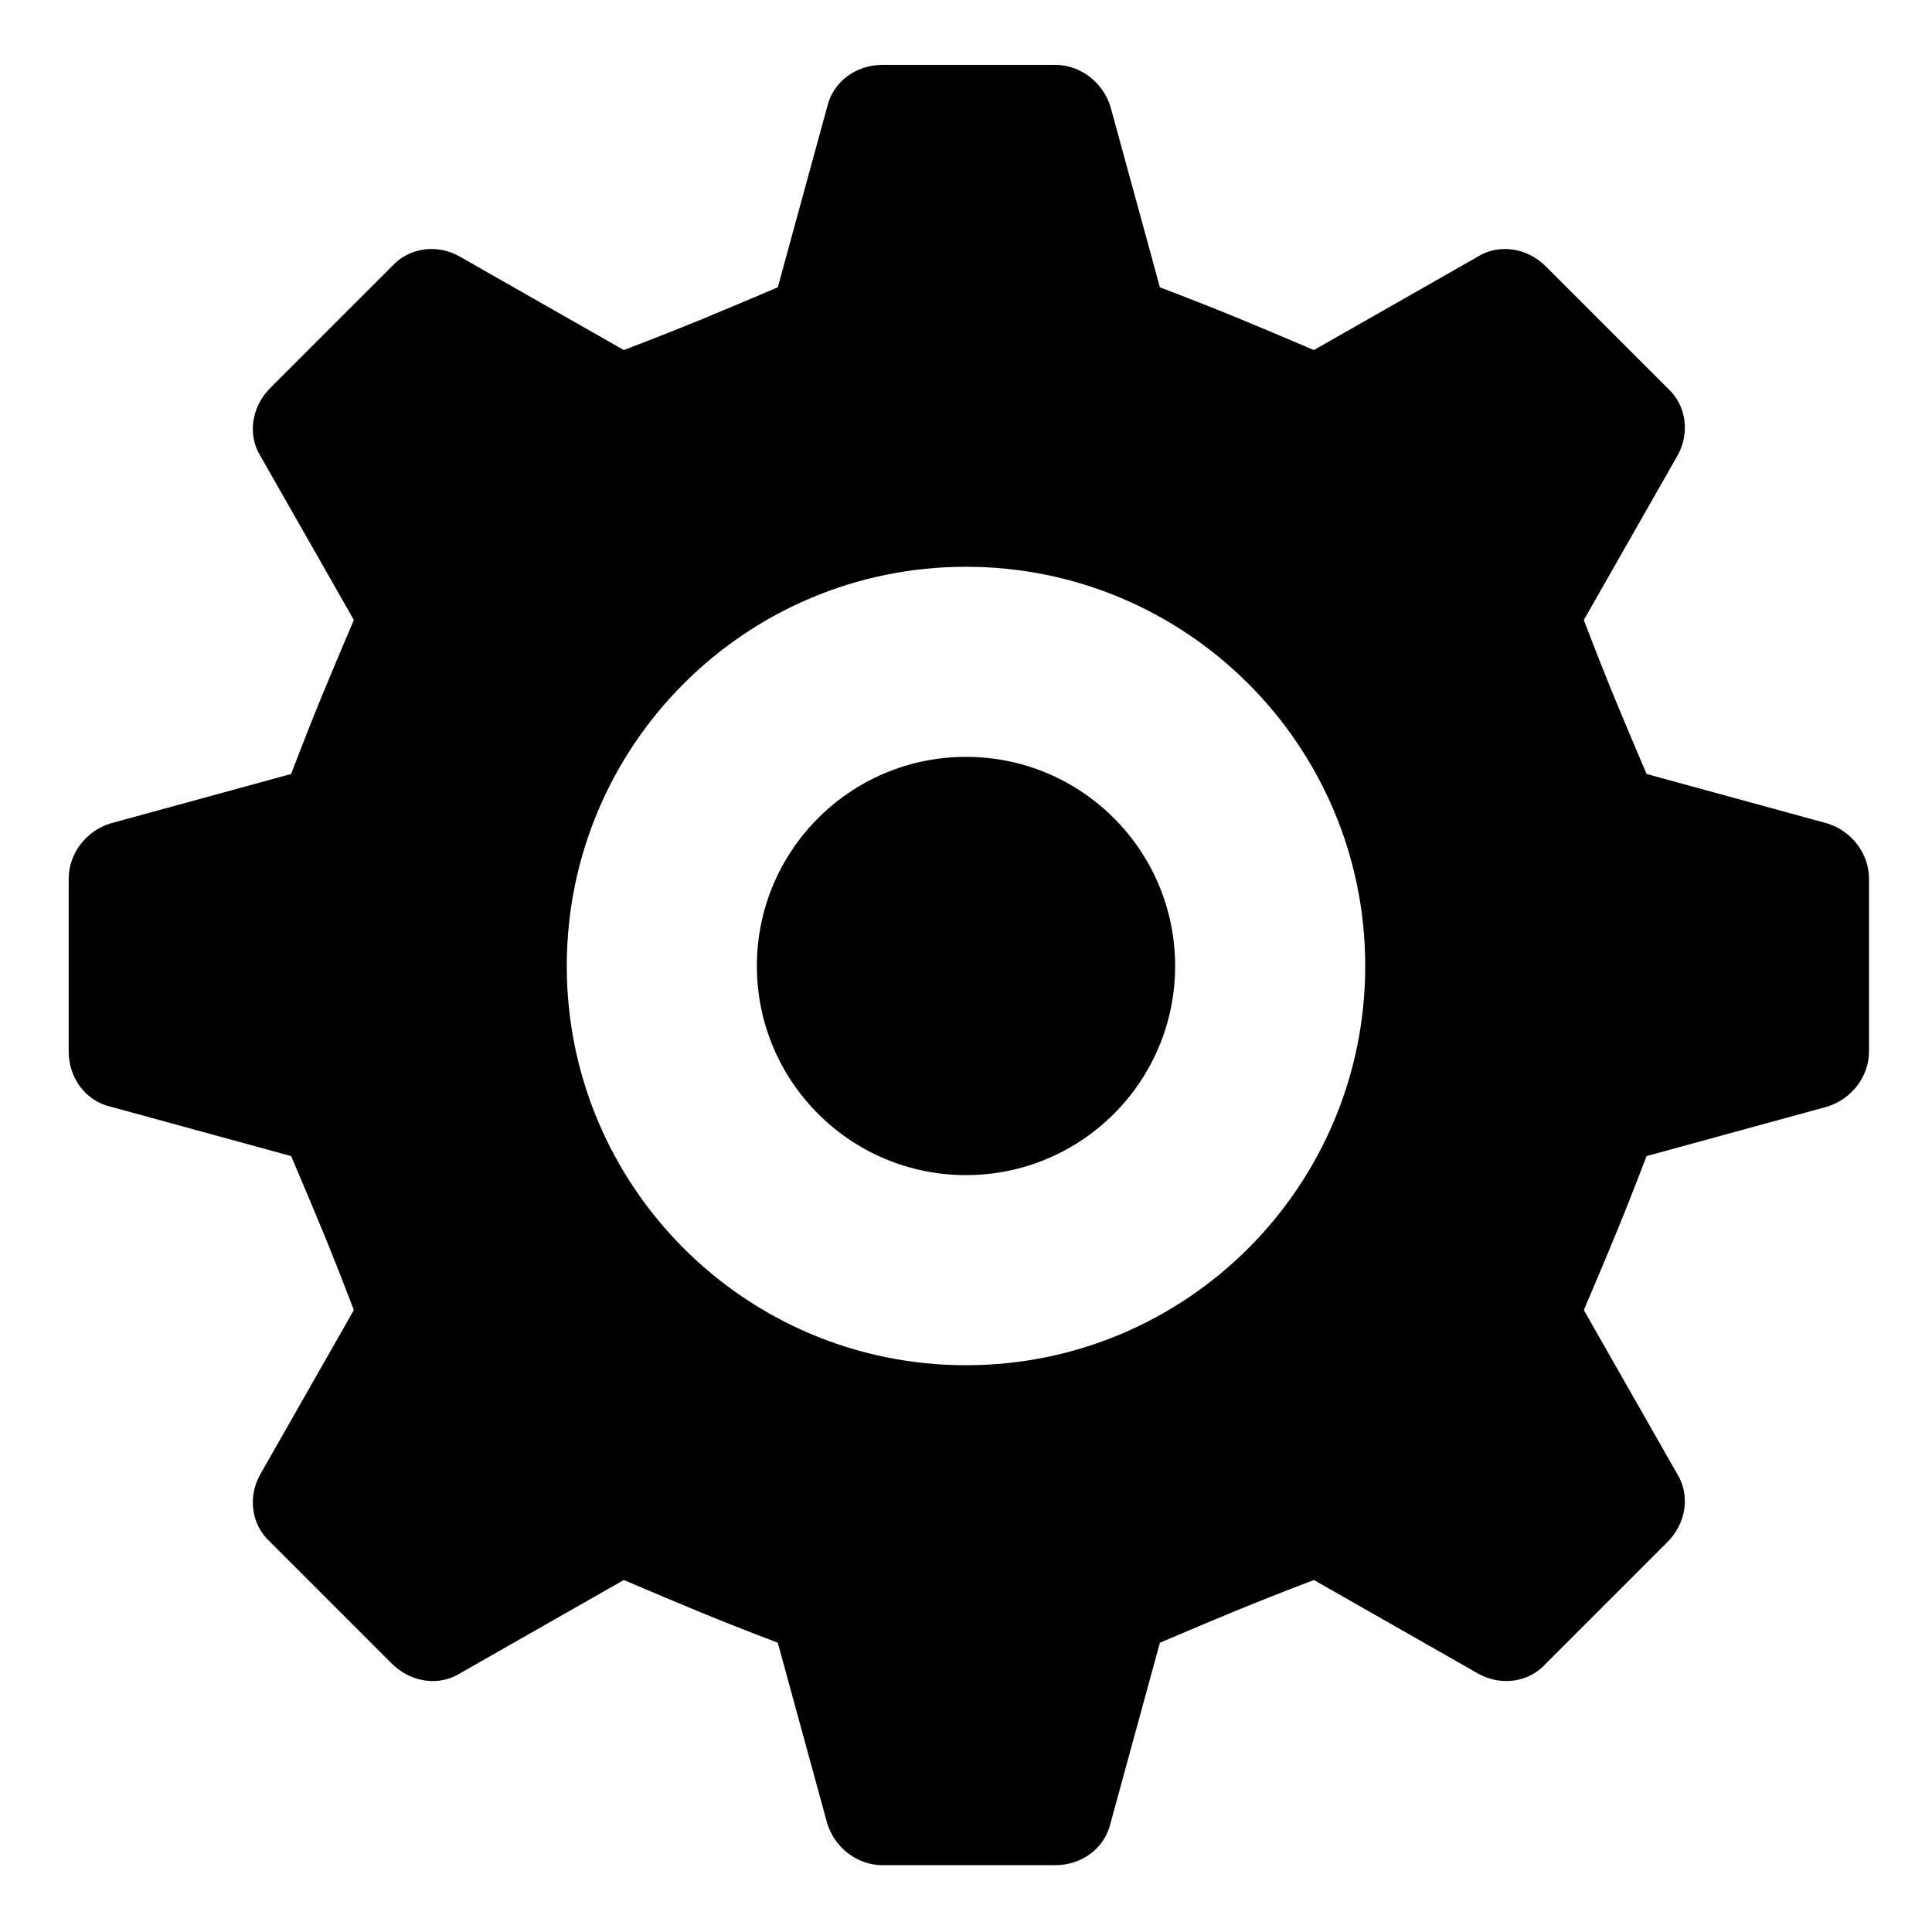 <?xml version="1.0" encoding="UTF-8"?>
<!-- Uploaded to: ICON Repo, www.svgrepo.com, Generator: ICON Repo Mixer Tools -->
<svg fill="#000000" width="800px" height="800px" version="1.1" viewBox="144 144 512 512" xmlns="http://www.w3.org/2000/svg">
 <g>
  <path d="m628.22 362.21-47.863-13.098c-7.055-16.625-10.078-23.68-16.625-40.809l24.688-43.328c3.527-6.047 2.519-13.602-2.519-18.137l-32.242-32.242c-5.039-5.039-12.594-6.047-18.137-2.519l-43.328 24.688c-16.625-7.055-23.68-10.078-40.809-16.625l-13.098-47.863c-2.016-6.551-8.062-11.082-14.609-11.082h-45.848c-7.055 0-13.098 4.535-14.609 11.082l-13.098 47.863c-16.625 7.055-23.68 10.078-40.809 16.625l-43.328-24.688c-6.047-3.527-13.602-2.519-18.137 2.519l-32.242 32.242c-5.039 5.039-6.047 12.594-2.519 18.137l24.688 43.328c-7.055 16.625-10.078 23.68-16.625 40.809l-47.863 13.098c-6.551 2.016-11.082 8.062-11.082 14.609v45.848c0 7.055 4.535 13.098 11.082 14.609l47.863 13.098c7.055 16.625 10.078 23.68 16.625 40.809l-24.688 43.328c-3.527 6.047-2.519 13.602 2.519 18.137l32.242 32.242c5.039 5.039 12.594 6.047 18.137 2.519l43.328-24.688c16.625 7.055 23.68 10.078 40.809 16.625l13.098 47.863c2.016 6.551 8.062 11.082 14.609 11.082h45.848c7.055 0 13.098-4.535 14.609-11.082l13.098-47.863c16.625-7.055 23.68-10.078 40.809-16.625l43.328 24.688c6.047 3.527 13.602 2.519 18.137-2.519l32.242-32.242c5.039-5.039 6.047-12.594 2.519-18.137l-24.688-43.328c7.055-16.625 10.078-23.68 16.625-40.809l47.863-13.098c6.551-2.016 11.082-8.062 11.082-14.609v-45.848c0.004-6.547-4.531-12.594-11.082-14.609zm-228.22 143.59c-58.441 0-105.8-47.359-105.8-105.8s47.359-105.8 105.8-105.8 105.8 47.359 105.8 105.8c-0.004 58.445-47.359 105.8-105.8 105.8z"/>
  <path d="m455.42 400c0 30.605-24.812 55.418-55.418 55.418-30.609 0-55.422-24.812-55.422-55.418 0-30.609 24.812-55.422 55.422-55.422 30.605 0 55.418 24.812 55.418 55.422"/>
 </g>
</svg>